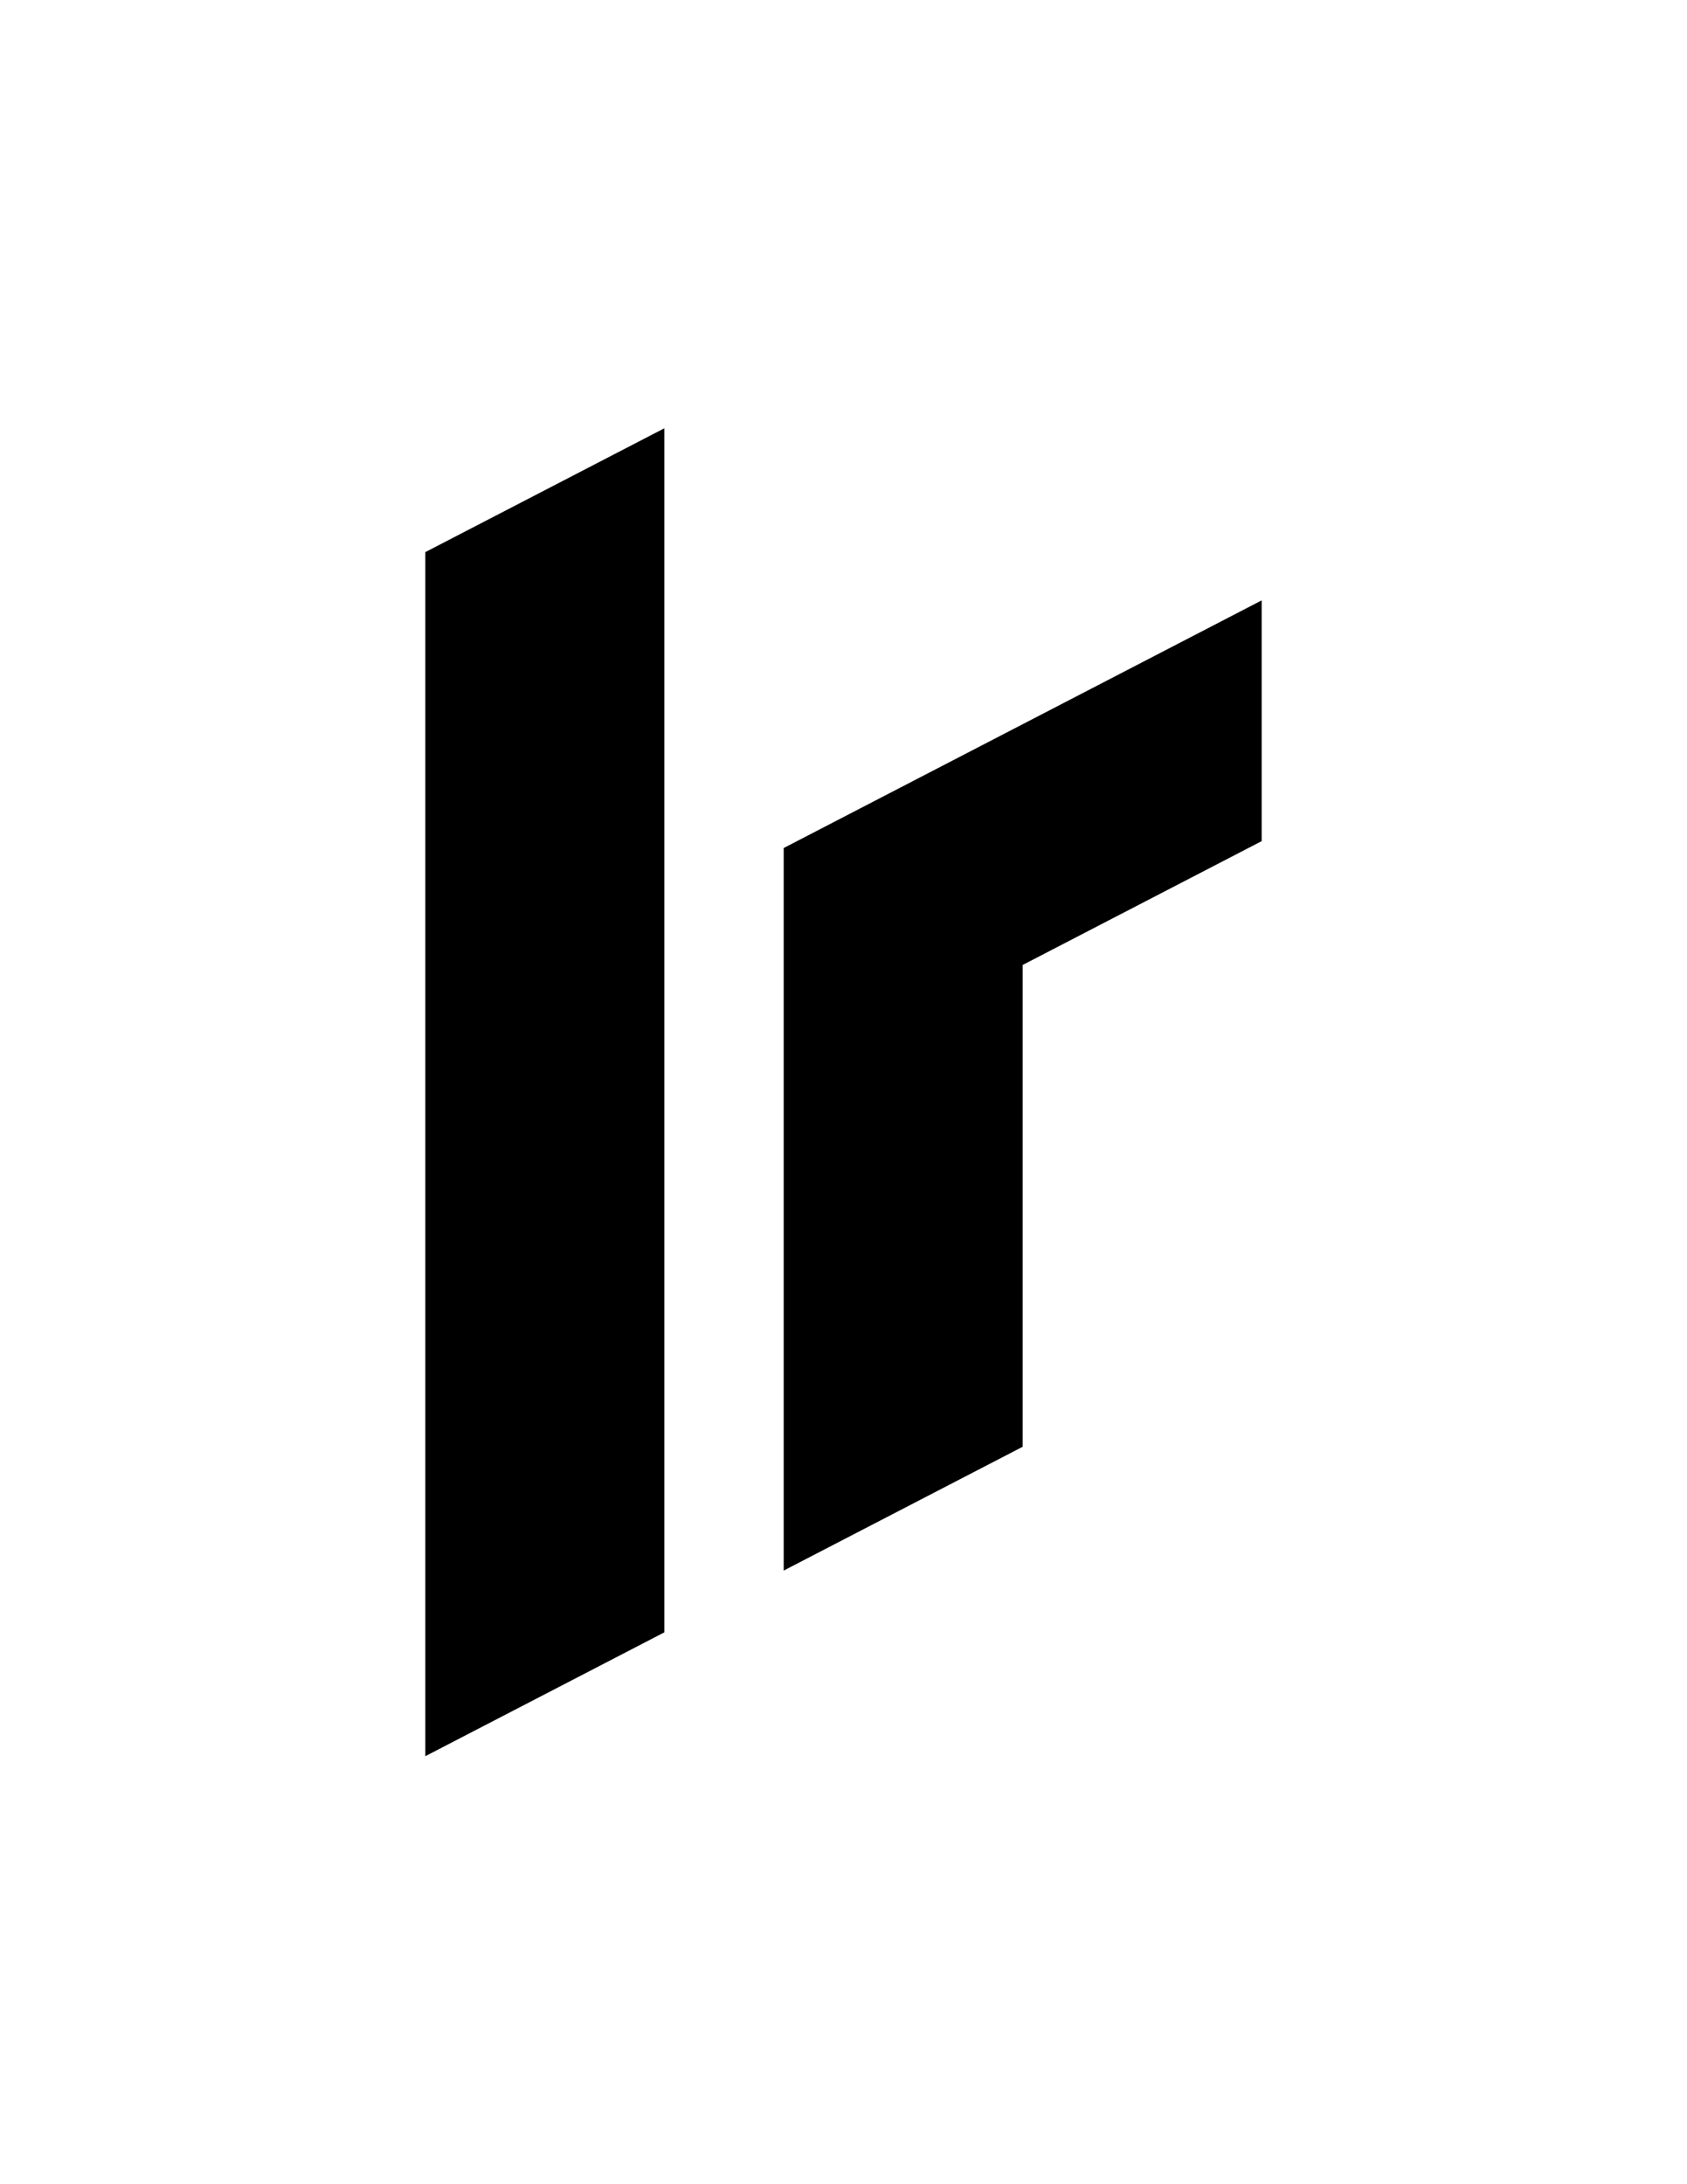 <svg version="1.2" xmlns="http://www.w3.org/2000/svg" viewBox="0 0 612 792" width="612" height="792">
	<title>logo-luisrojas-svg</title>
	<style>
		.s0 { fill: #000000 } 
	</style>
	<g>
		<path class="s0" d="m154.3 287.5v87.4 87.3 87.3 87.3l86.7-44.9v-87.3-87.3-87.3-87.3-87.4l-86.7 44.9z"/>
		<path class="s0" d="m371 262.6l-86.7 44.9v87.3 87.4 87.3l86.7-44.9v-87.4-87.3l86.7-44.9v-87.3z"/>
	</g>
</svg>